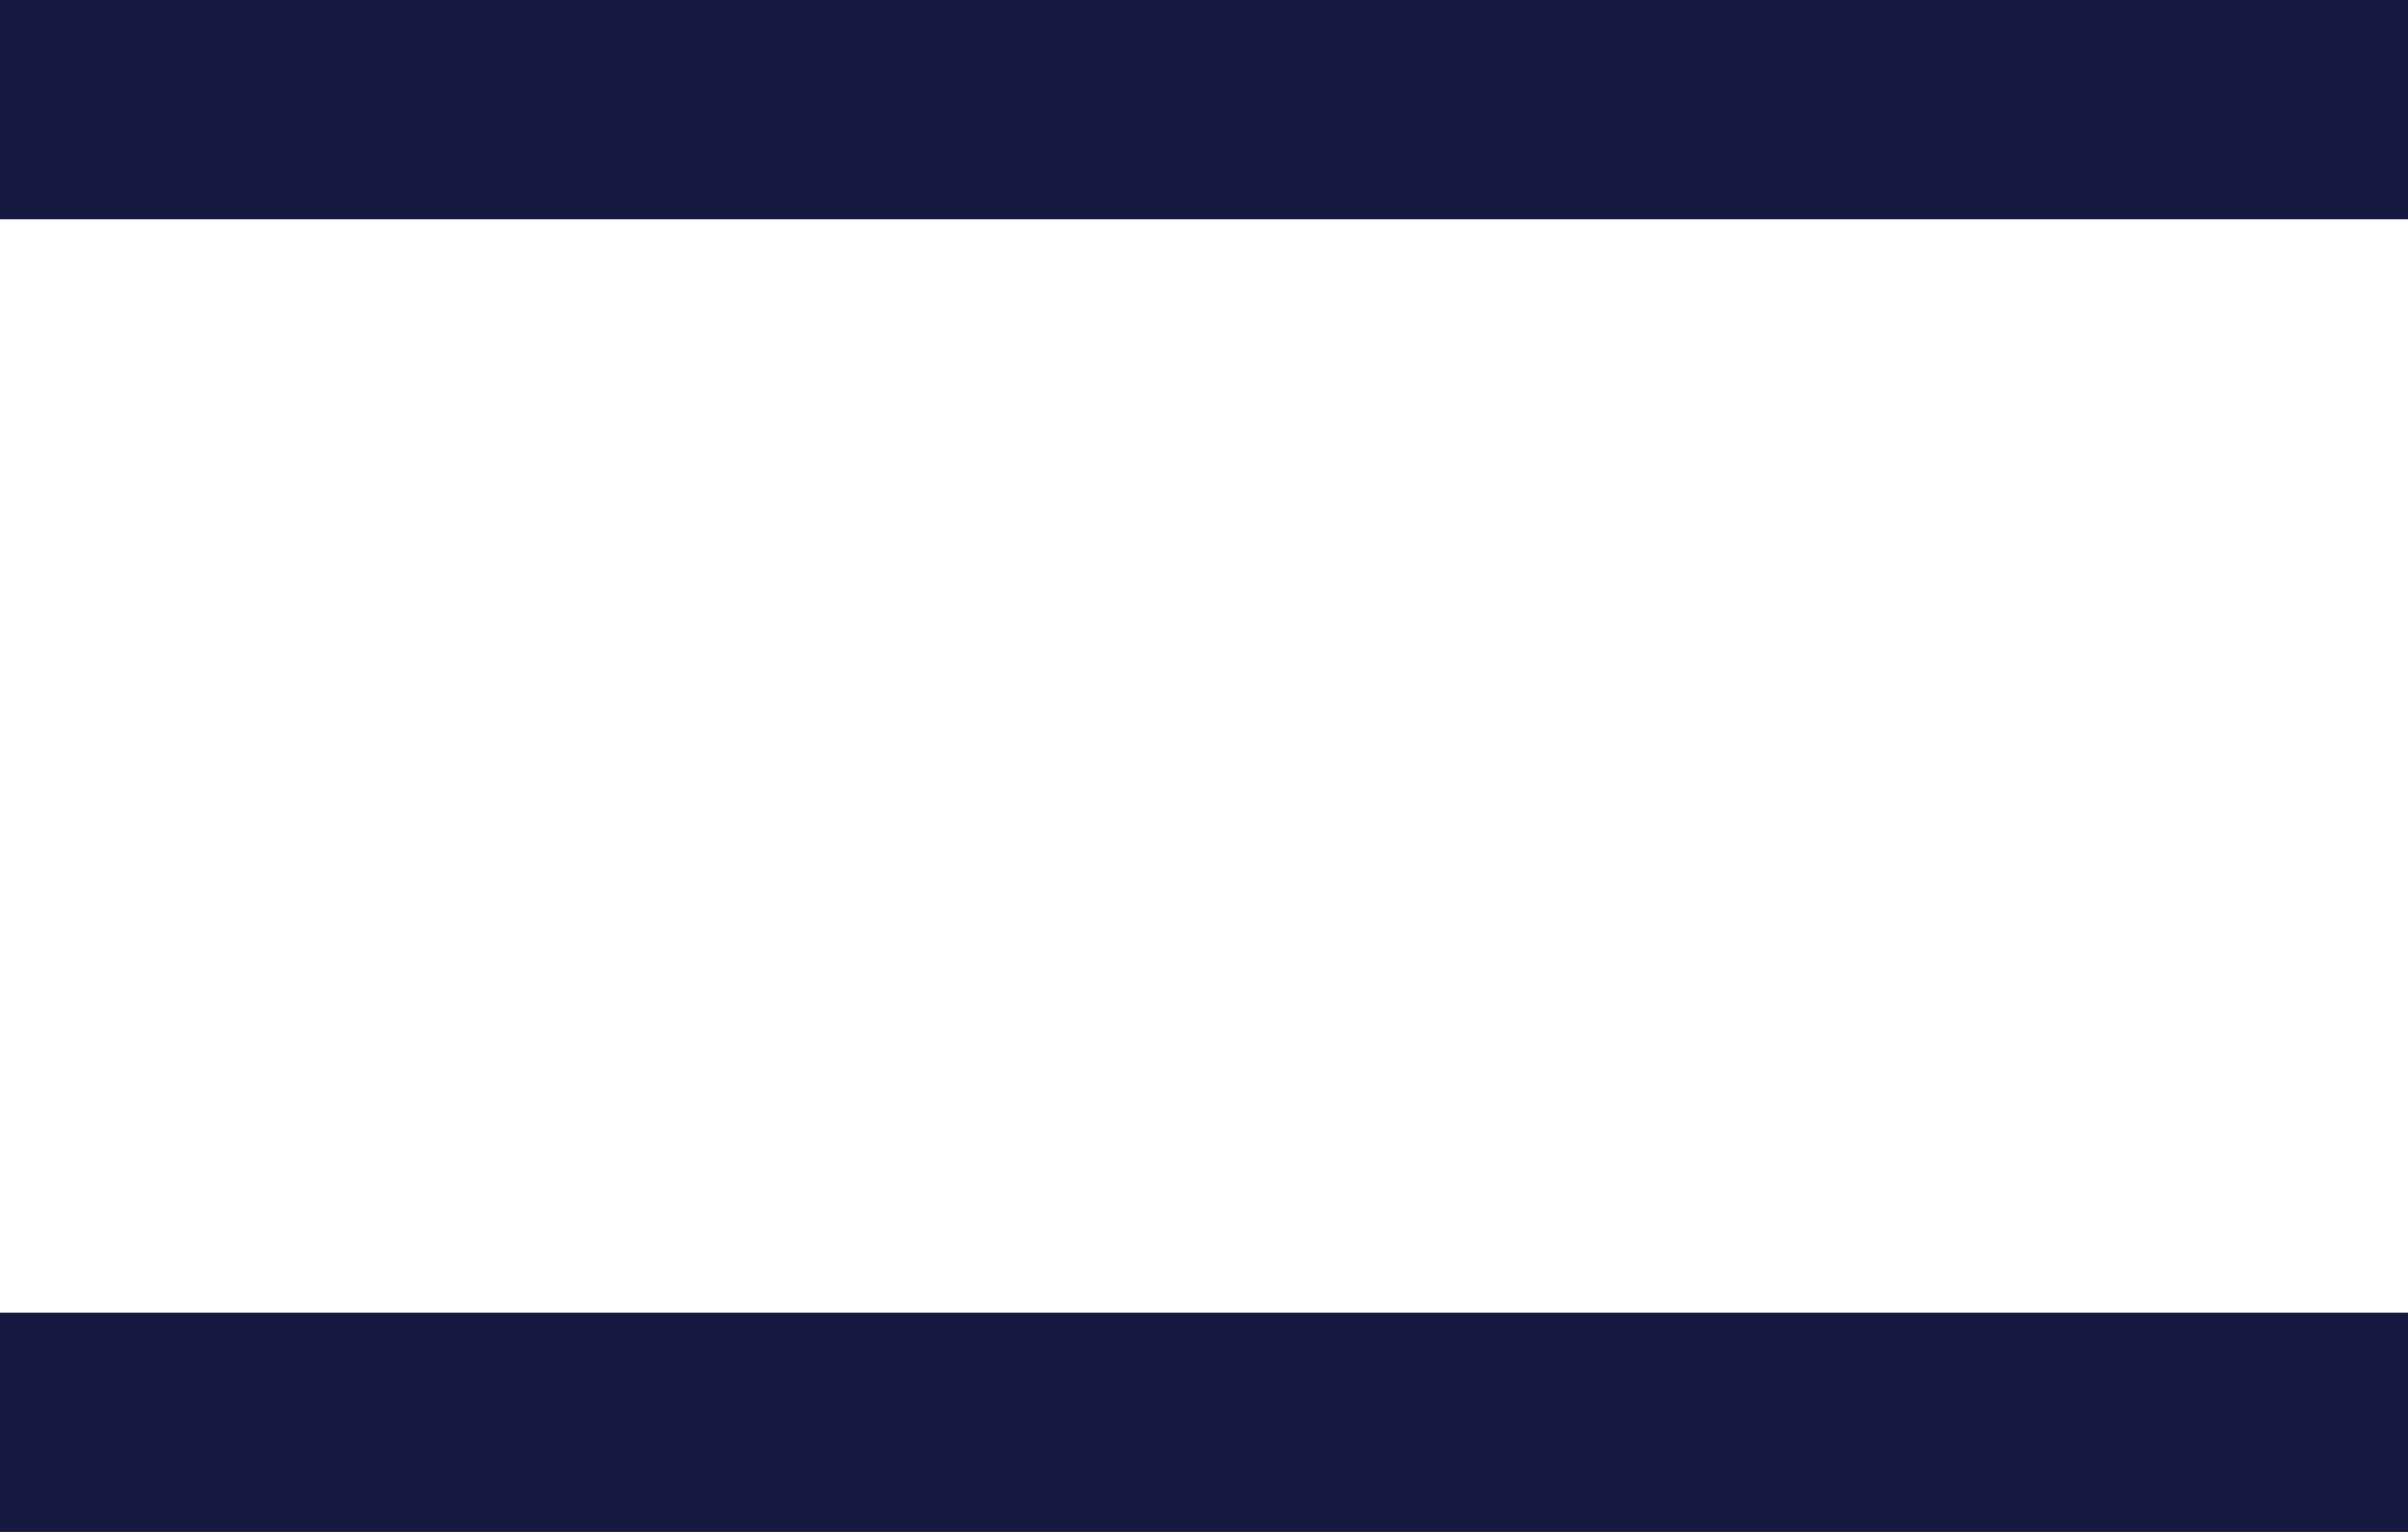 <?xml version="1.0" encoding="UTF-8"?>
<svg width="22px" height="14px" viewBox="0 0 22 14" version="1.1" xmlns="http://www.w3.org/2000/svg" xmlns:xlink="http://www.w3.org/1999/xlink">
    <!-- Generator: Sketch 52.1 (67048) - http://www.bohemiancoding.com/sketch -->
    <title>Group 5</title>
    <desc>Created with Sketch.</desc>
    <g id="WIP" stroke="none" stroke-width="1" fill="none" fill-rule="evenodd">
        <g id="Our-Services" transform="translate(-770, -797)" fill="#171940" fill-rule="nonzero">
            <g id="Group-5" transform="translate(770, 797)">
                <rect id="Rectangle" x="0" y="0" width="22" height="2"></rect>
                <rect id="Rectangle-Copy" x="0" y="12" width="22" height="2"></rect>
            </g>
        </g>
    </g>
</svg>